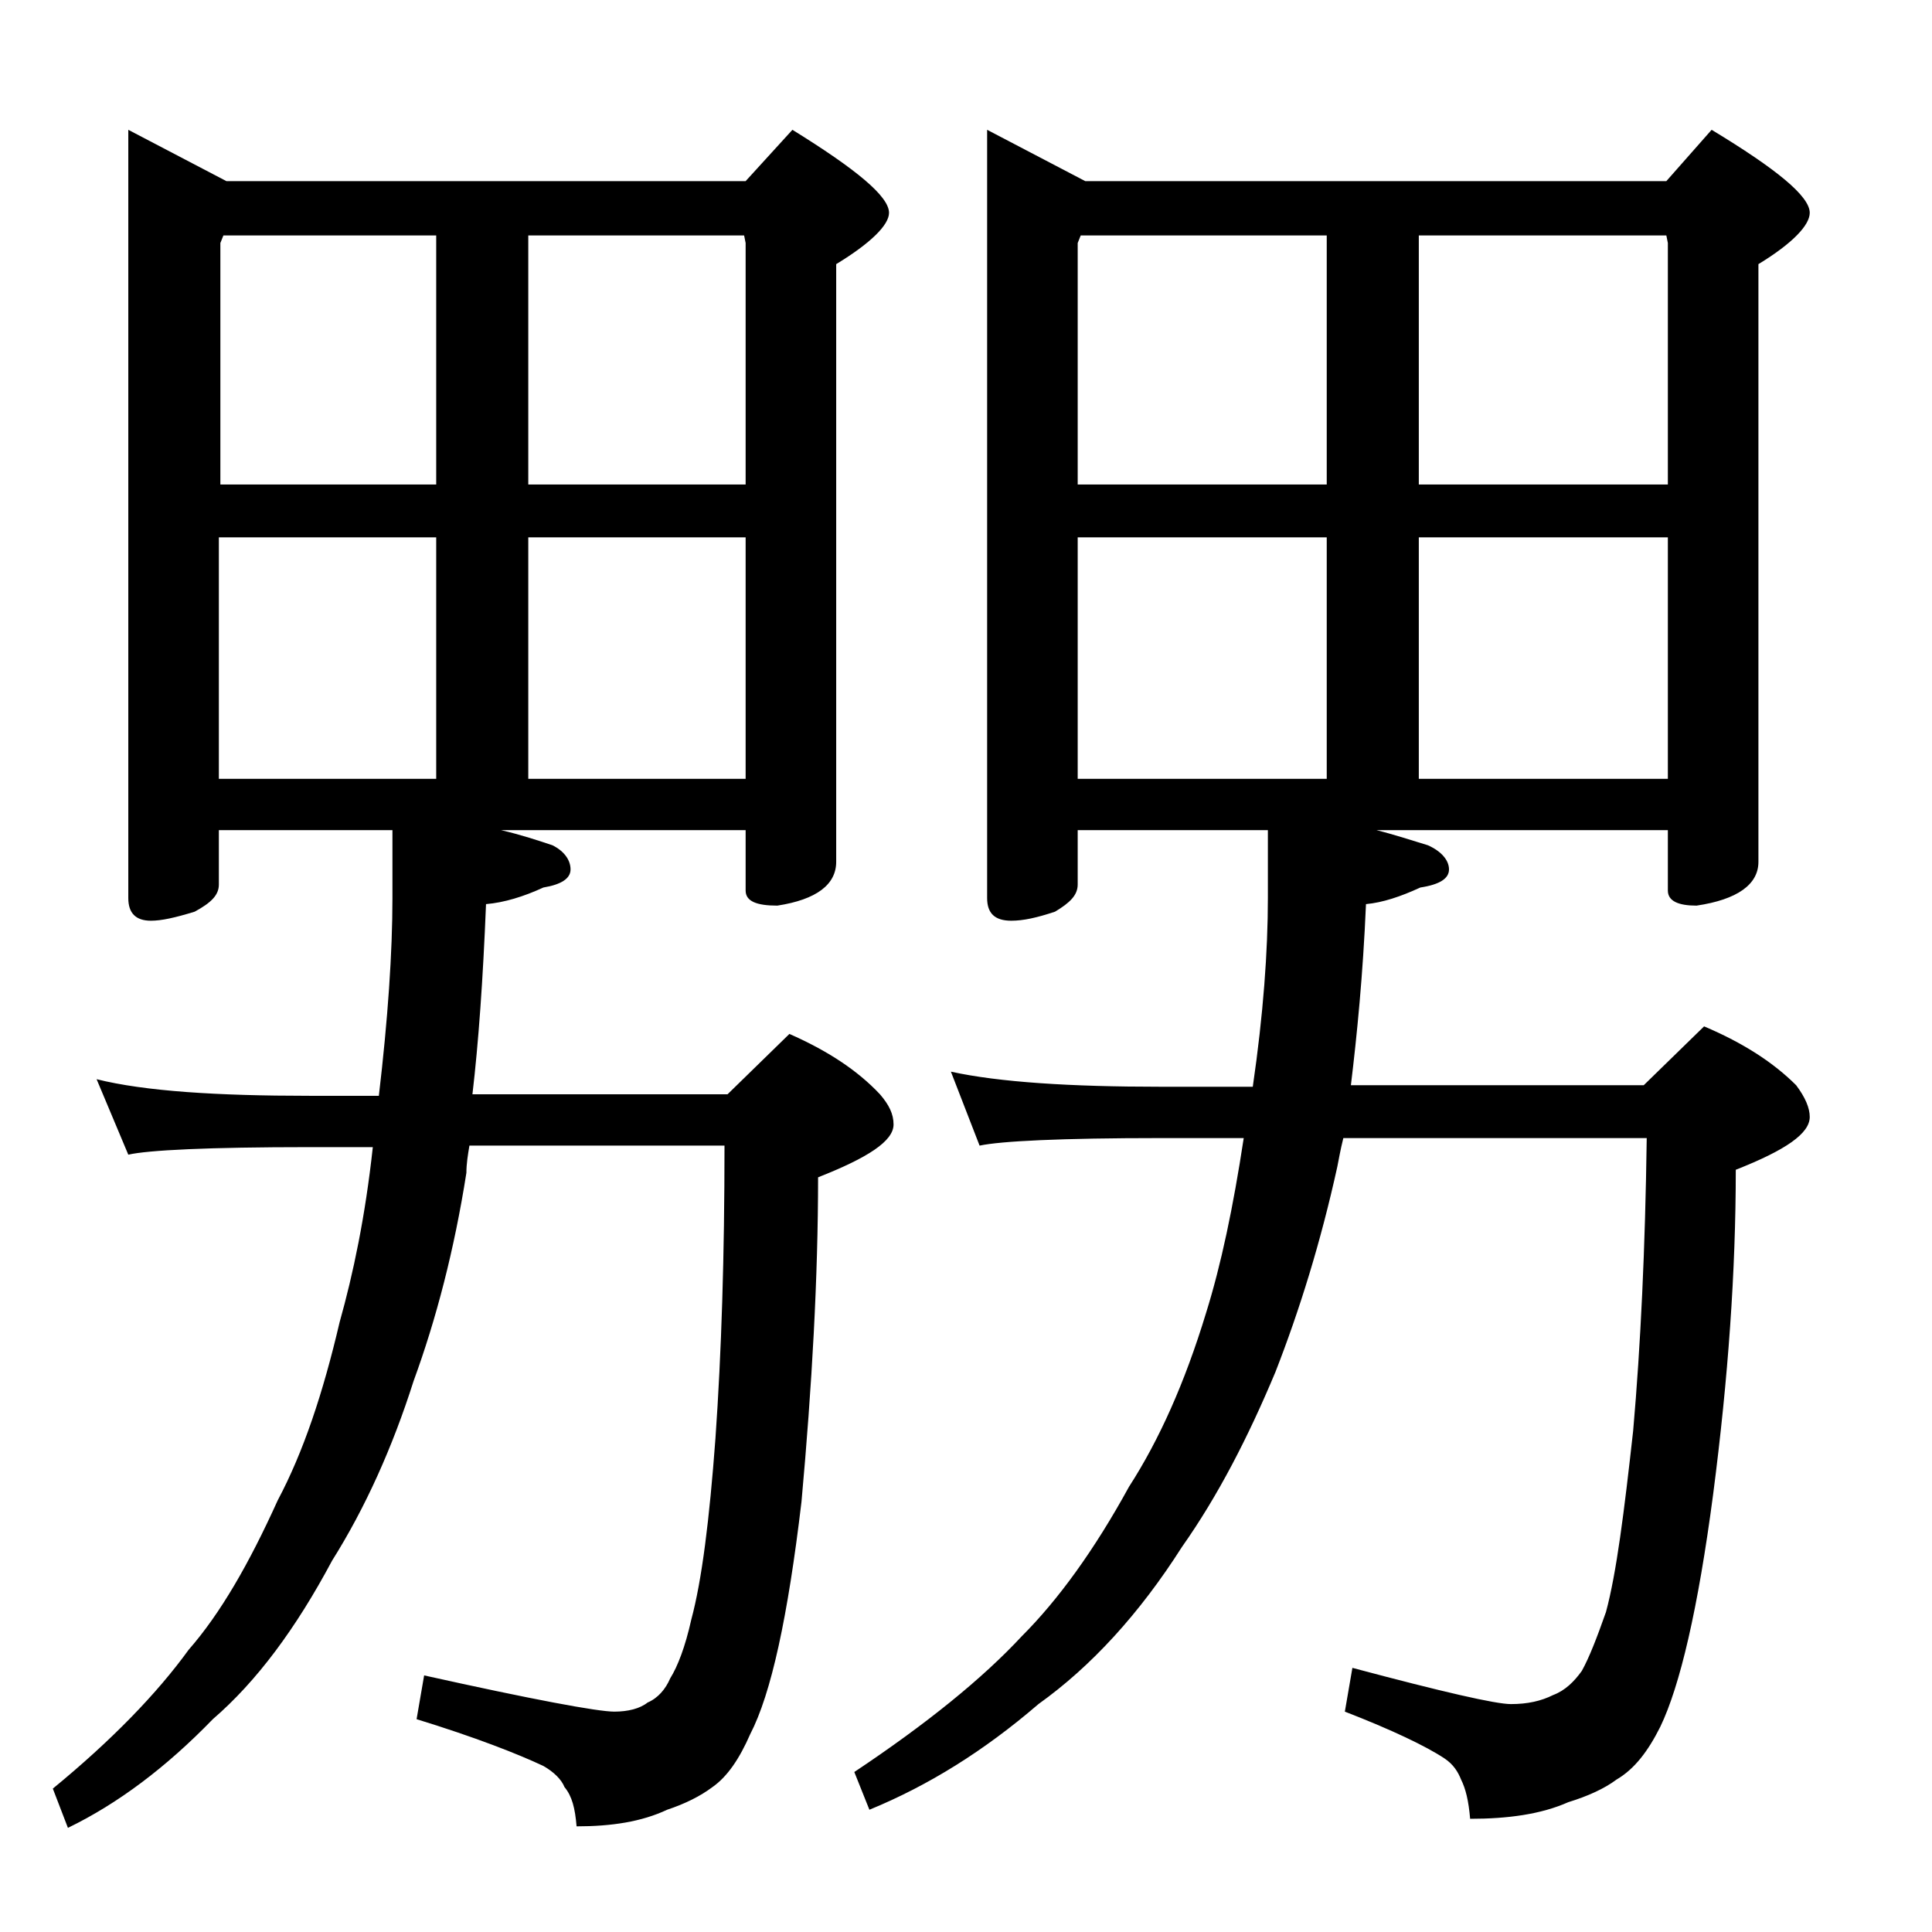 <?xml version="1.0" encoding="utf-8"?>
<!-- Generator: Adobe Illustrator 18.0.0, SVG Export Plug-In . SVG Version: 6.00 Build 0)  -->
<!DOCTYPE svg PUBLIC "-//W3C//DTD SVG 1.1//EN" "http://www.w3.org/Graphics/SVG/1.1/DTD/svg11.dtd">
<svg version="1.1" id="Layer_1" xmlns="http://www.w3.org/2000/svg" xmlns:xlink="http://www.w3.org/1999/xlink" x="0px" y="0px"
	 viewBox="0 0 128 128" enable-background="new 0 0 128 128" xml:space="preserve">
<path d="M8.5,8.6L15,12h34.4l3.1-3.4c4.2,2.6,6.4,4.4,6.4,5.5c0,0.8-1.2,2-3.5,3.4v39.6c0,1.5-1.3,2.5-3.9,2.9c-1.4,0-2.1-0.3-2.1-1
	v-4H33.2c1.3,0.3,2.5,0.7,3.4,1c0.8,0.4,1.2,1,1.2,1.6c0,0.6-0.6,1-1.8,1.2c-1.3,0.6-2.6,1-3.8,1.1c-0.2,5-0.5,9.2-0.9,12.6h16.9
	l4.1-4c2.5,1.1,4.5,2.4,6,4c0.6,0.7,0.9,1.3,0.9,2c0,1.1-1.7,2.2-5,3.5c0,6.6-0.4,13.8-1.1,21.5c-0.9,7.6-2,12.7-3.4,15.4
	c-0.7,1.6-1.5,2.8-2.5,3.5c-0.8,0.6-1.8,1.1-3,1.5c-1.7,0.8-3.7,1.1-6,1.1c-0.1-1.2-0.3-2-0.8-2.6c-0.2-0.5-0.7-1-1.4-1.4
	c-1.7-0.8-4.5-1.9-8.4-3.1l0.5-2.9c7.2,1.6,11.5,2.4,12.6,2.4c0.9,0,1.7-0.2,2.2-0.6c0.7-0.3,1.2-0.9,1.5-1.6c0.5-0.8,1-2.1,1.4-3.9
	c0.7-2.6,1.2-6.6,1.6-12c0.4-5.7,0.6-12.1,0.6-19.4H31.1c-0.1,0.6-0.2,1.2-0.2,1.8c-0.8,5.1-2,9.7-3.5,13.8
	c-1.4,4.4-3.2,8.4-5.4,11.9c-2.4,4.5-5,8-7.9,10.5c-3.1,3.2-6.3,5.6-9.6,7.2l-1-2.6c3.9-3.2,6.9-6.3,9-9.2c2.1-2.4,4-5.7,5.9-9.9
	c1.7-3.2,3-7.1,4.1-11.8c0.9-3.2,1.7-7,2.2-11.6h-4.2c-6.7,0-10.7,0.2-12,0.5l-2.1-5c3.2,0.8,8,1.1,14.1,1.1h4.6
	c0.6-5.1,0.9-9.5,0.9-13.1V55H14.5v3.6c0,0.7-0.5,1.2-1.6,1.8C11.6,60.8,10.7,61,10,61c-1,0-1.5-0.5-1.5-1.5V8.6z M14.5,32.1h14.4
	V15.6H14.8l-0.2,0.5V32.1z M14.5,51.6h14.4v-16H14.5V51.6z M35,15.6v16.5h14.4v-16l-0.1-0.5H35z M35,35.6v16h14.4v-16H35z M65.4,8.6
	l6.5,3.4h38.5l3-3.4c4.3,2.6,6.5,4.4,6.5,5.5c0,0.8-1.1,2-3.4,3.4v39.6c0,1.5-1.4,2.5-4.1,2.9c-1.2,0-1.9-0.3-1.9-1v-4H91.2
	c1.2,0.3,2.4,0.7,3.4,1c0.9,0.4,1.4,1,1.4,1.6c0,0.6-0.6,1-1.9,1.2c-1.3,0.6-2.5,1-3.6,1.1c-0.2,4.7-0.6,8.7-1,12h19.4l4-3.9
	c2.6,1.1,4.6,2.4,6.1,3.9c0.6,0.8,0.9,1.5,0.9,2.1c0,1.1-1.6,2.2-4.9,3.5c0,6.7-0.5,13.8-1.5,21.5c-1,7.6-2.2,12.7-3.5,15.4
	c-0.8,1.6-1.7,2.8-2.9,3.5c-0.8,0.6-1.9,1.1-3.2,1.5c-1.8,0.8-4,1.1-6.5,1.1c-0.1-1.2-0.3-2-0.6-2.6c-0.2-0.5-0.5-1-1.1-1.4
	c-1.2-0.8-3.5-1.9-6.6-3.1l0.5-2.9c6,1.6,9.5,2.4,10.5,2.4c1.1,0,2-0.2,2.8-0.6c0.8-0.3,1.4-0.9,1.9-1.6c0.5-0.9,1-2.2,1.6-3.9
	c0.7-2.6,1.2-6.6,1.8-12c0.5-5.7,0.8-12.1,0.9-19.4H89c-0.2,0.8-0.3,1.4-0.4,1.9c-1.1,5-2.5,9.5-4.1,13.6c-1.8,4.3-3.8,8.2-6.2,11.6
	c-2.8,4.4-6,7.9-9.5,10.4c-3.6,3.1-7.3,5.4-11.2,7l-1-2.5c4.8-3.2,8.5-6.2,11.1-9c2.4-2.4,4.8-5.7,7.1-9.9c2-3.1,3.7-6.9,5.1-11.5
	c1-3.2,1.8-7,2.5-11.6h-5.5c-6.6,0-10.6,0.2-12,0.5L63,71c3.2,0.7,7.9,1,13.9,1H83c0.7-4.8,1-9,1-12.5V55H71.4v3.6
	c0,0.7-0.5,1.2-1.5,1.8C68.7,60.8,67.8,61,67,61c-1.1,0-1.6-0.5-1.6-1.5V8.6z M71.4,32.1h16.5V15.6H71.6l-0.2,0.5V32.1z M71.4,51.6
	h16.5v-16H71.4V51.6z M94,15.6v16.5h16.5v-16l-0.1-0.5H94z M94,35.6v16h16.5v-16H94z"/>
</svg>
